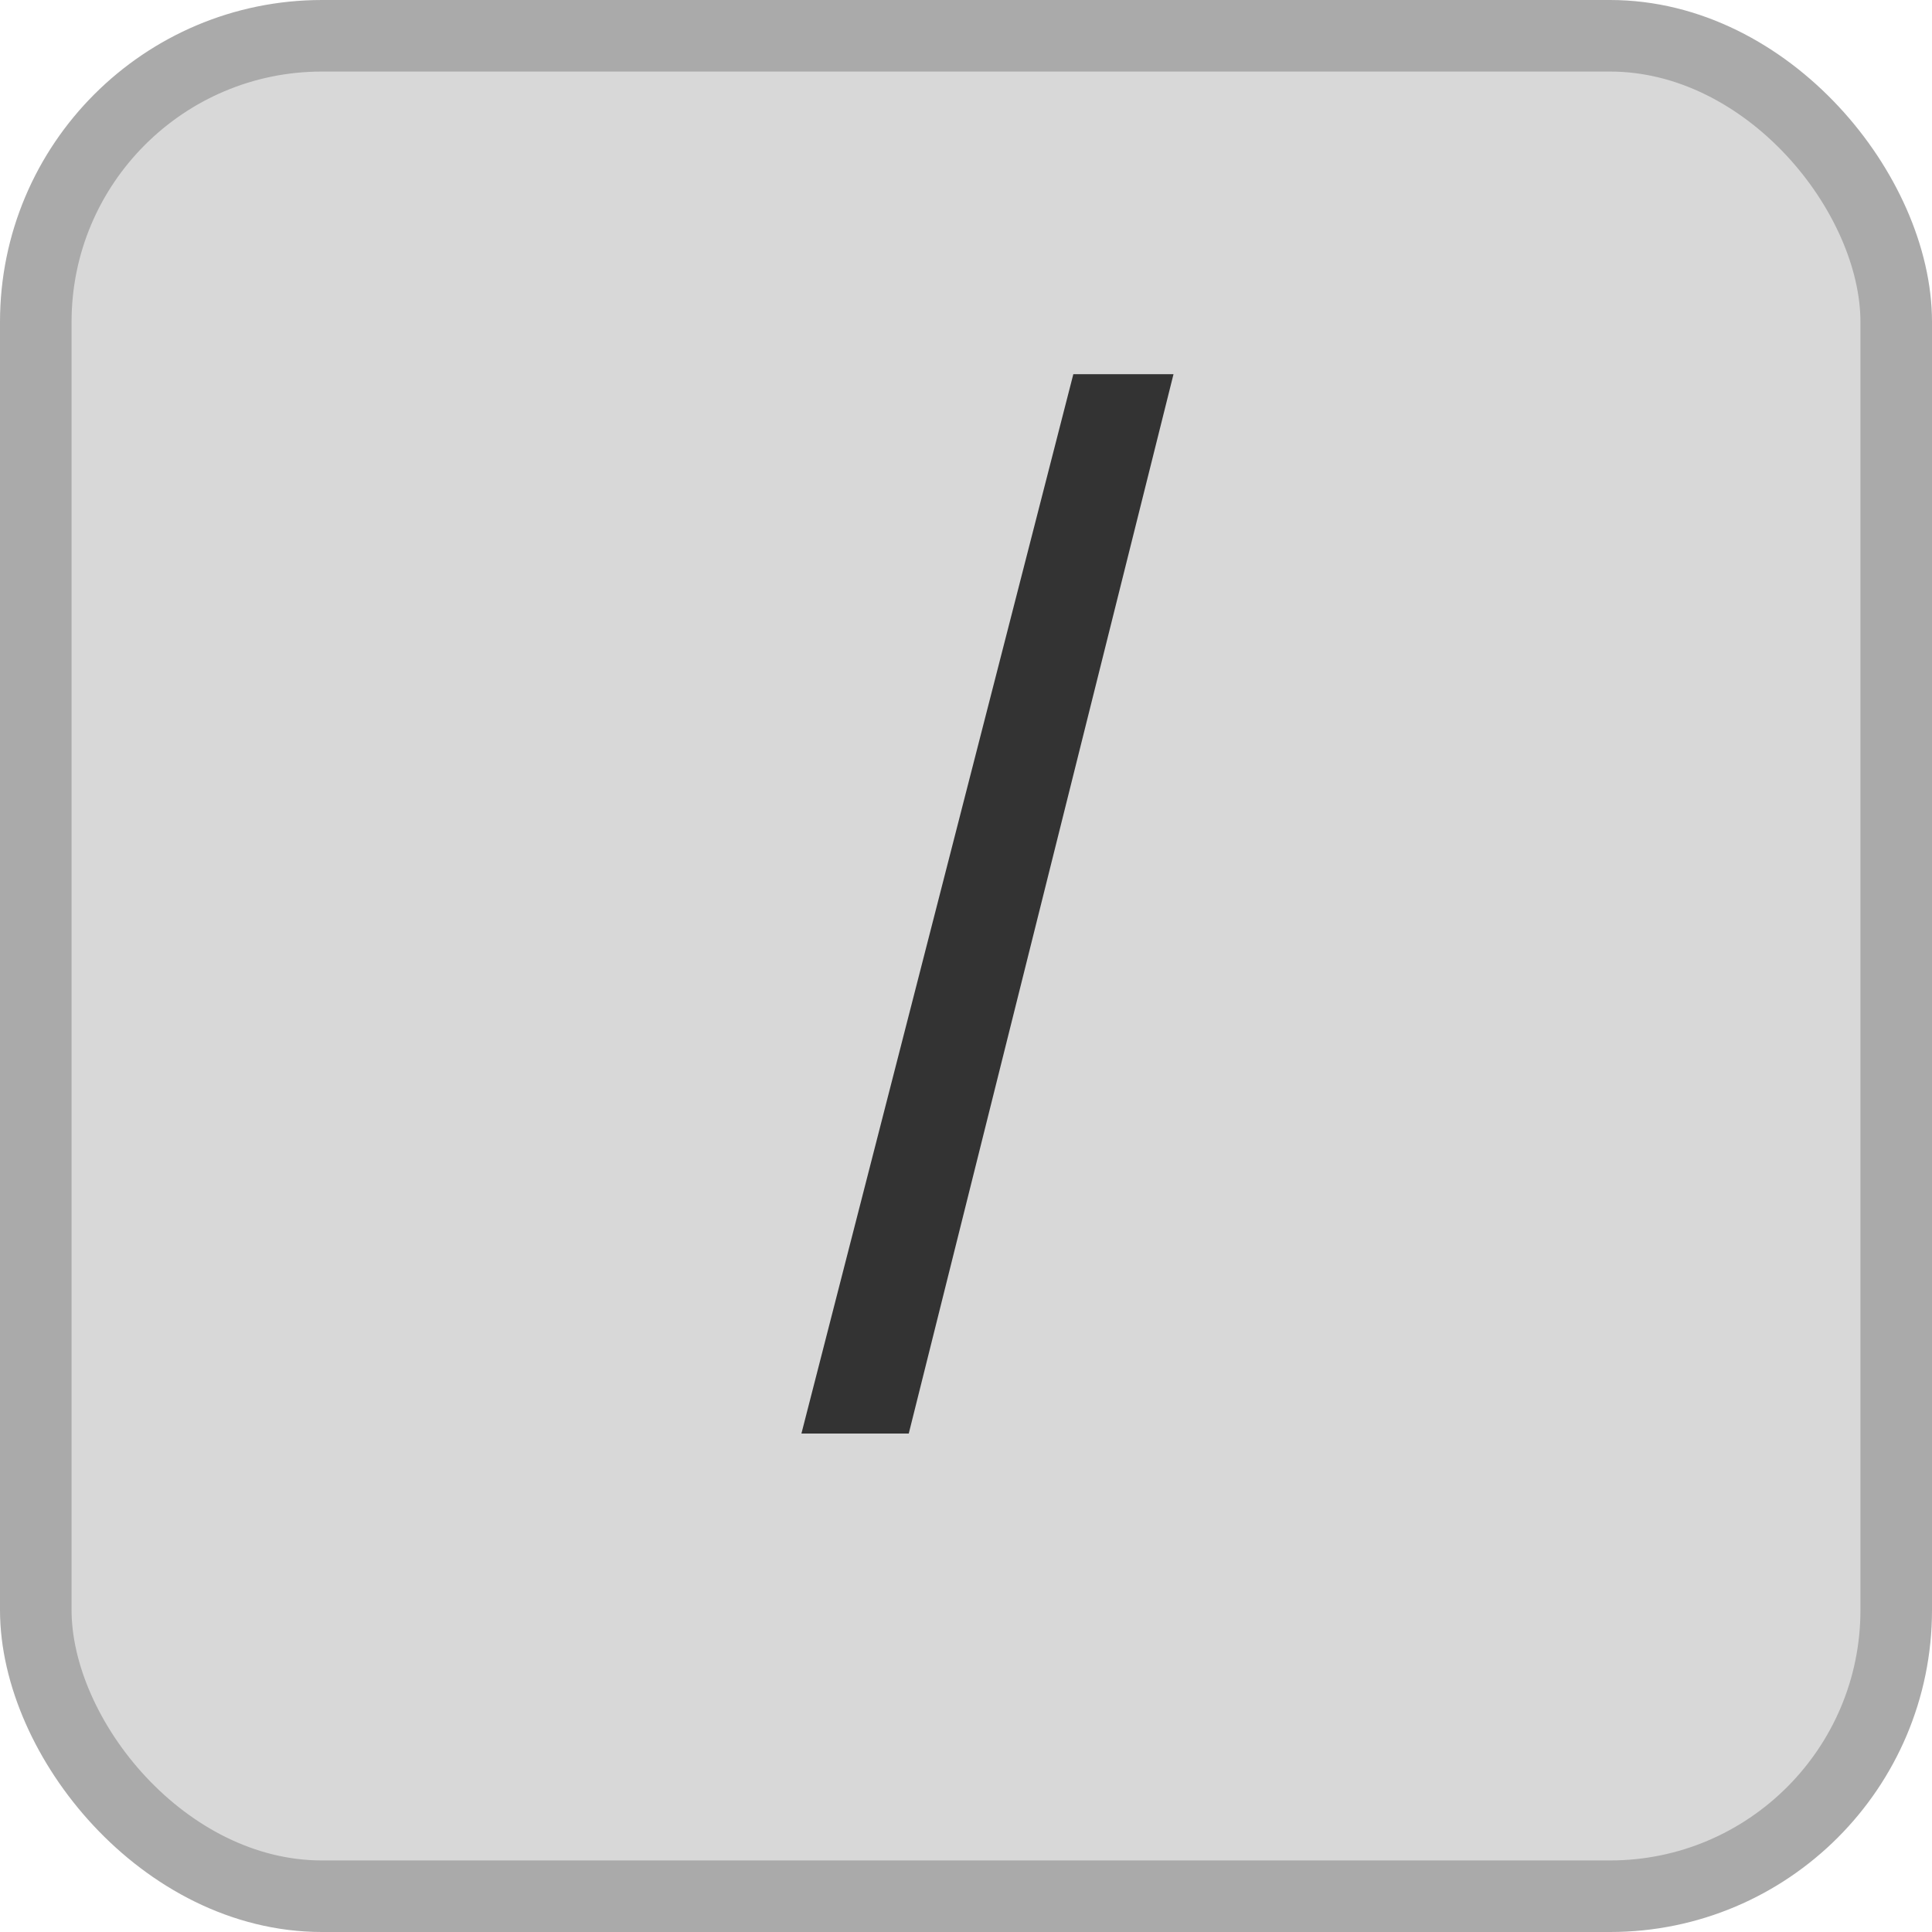 <svg id="ico___シェイプ" data-name="ico_/_シェイプ" xmlns="http://www.w3.org/2000/svg" viewBox="0 0 27 27">
  <defs>
    <style>
      .cls-1 {
        fill: #d8d8d8;
        stroke: #aaa;
        stroke-linejoin: round;
        stroke-width: 1px;
      }

      .cls-2 {
        fill: #333;
        fill-rule: evenodd;
      }
    </style>
  </defs>
  <rect id="長方形_1183" data-name="長方形 1183" class="cls-1" x="0.5" y="0.5" width="26" height="26" rx="4" ry="4"/>
  <path id="_" data-name="/" class="cls-2" d="M11947.7,394.534h1.5l3.7-14.805h-1.4Z" transform="translate(-11936.5 -374.5)"/>
</svg>
